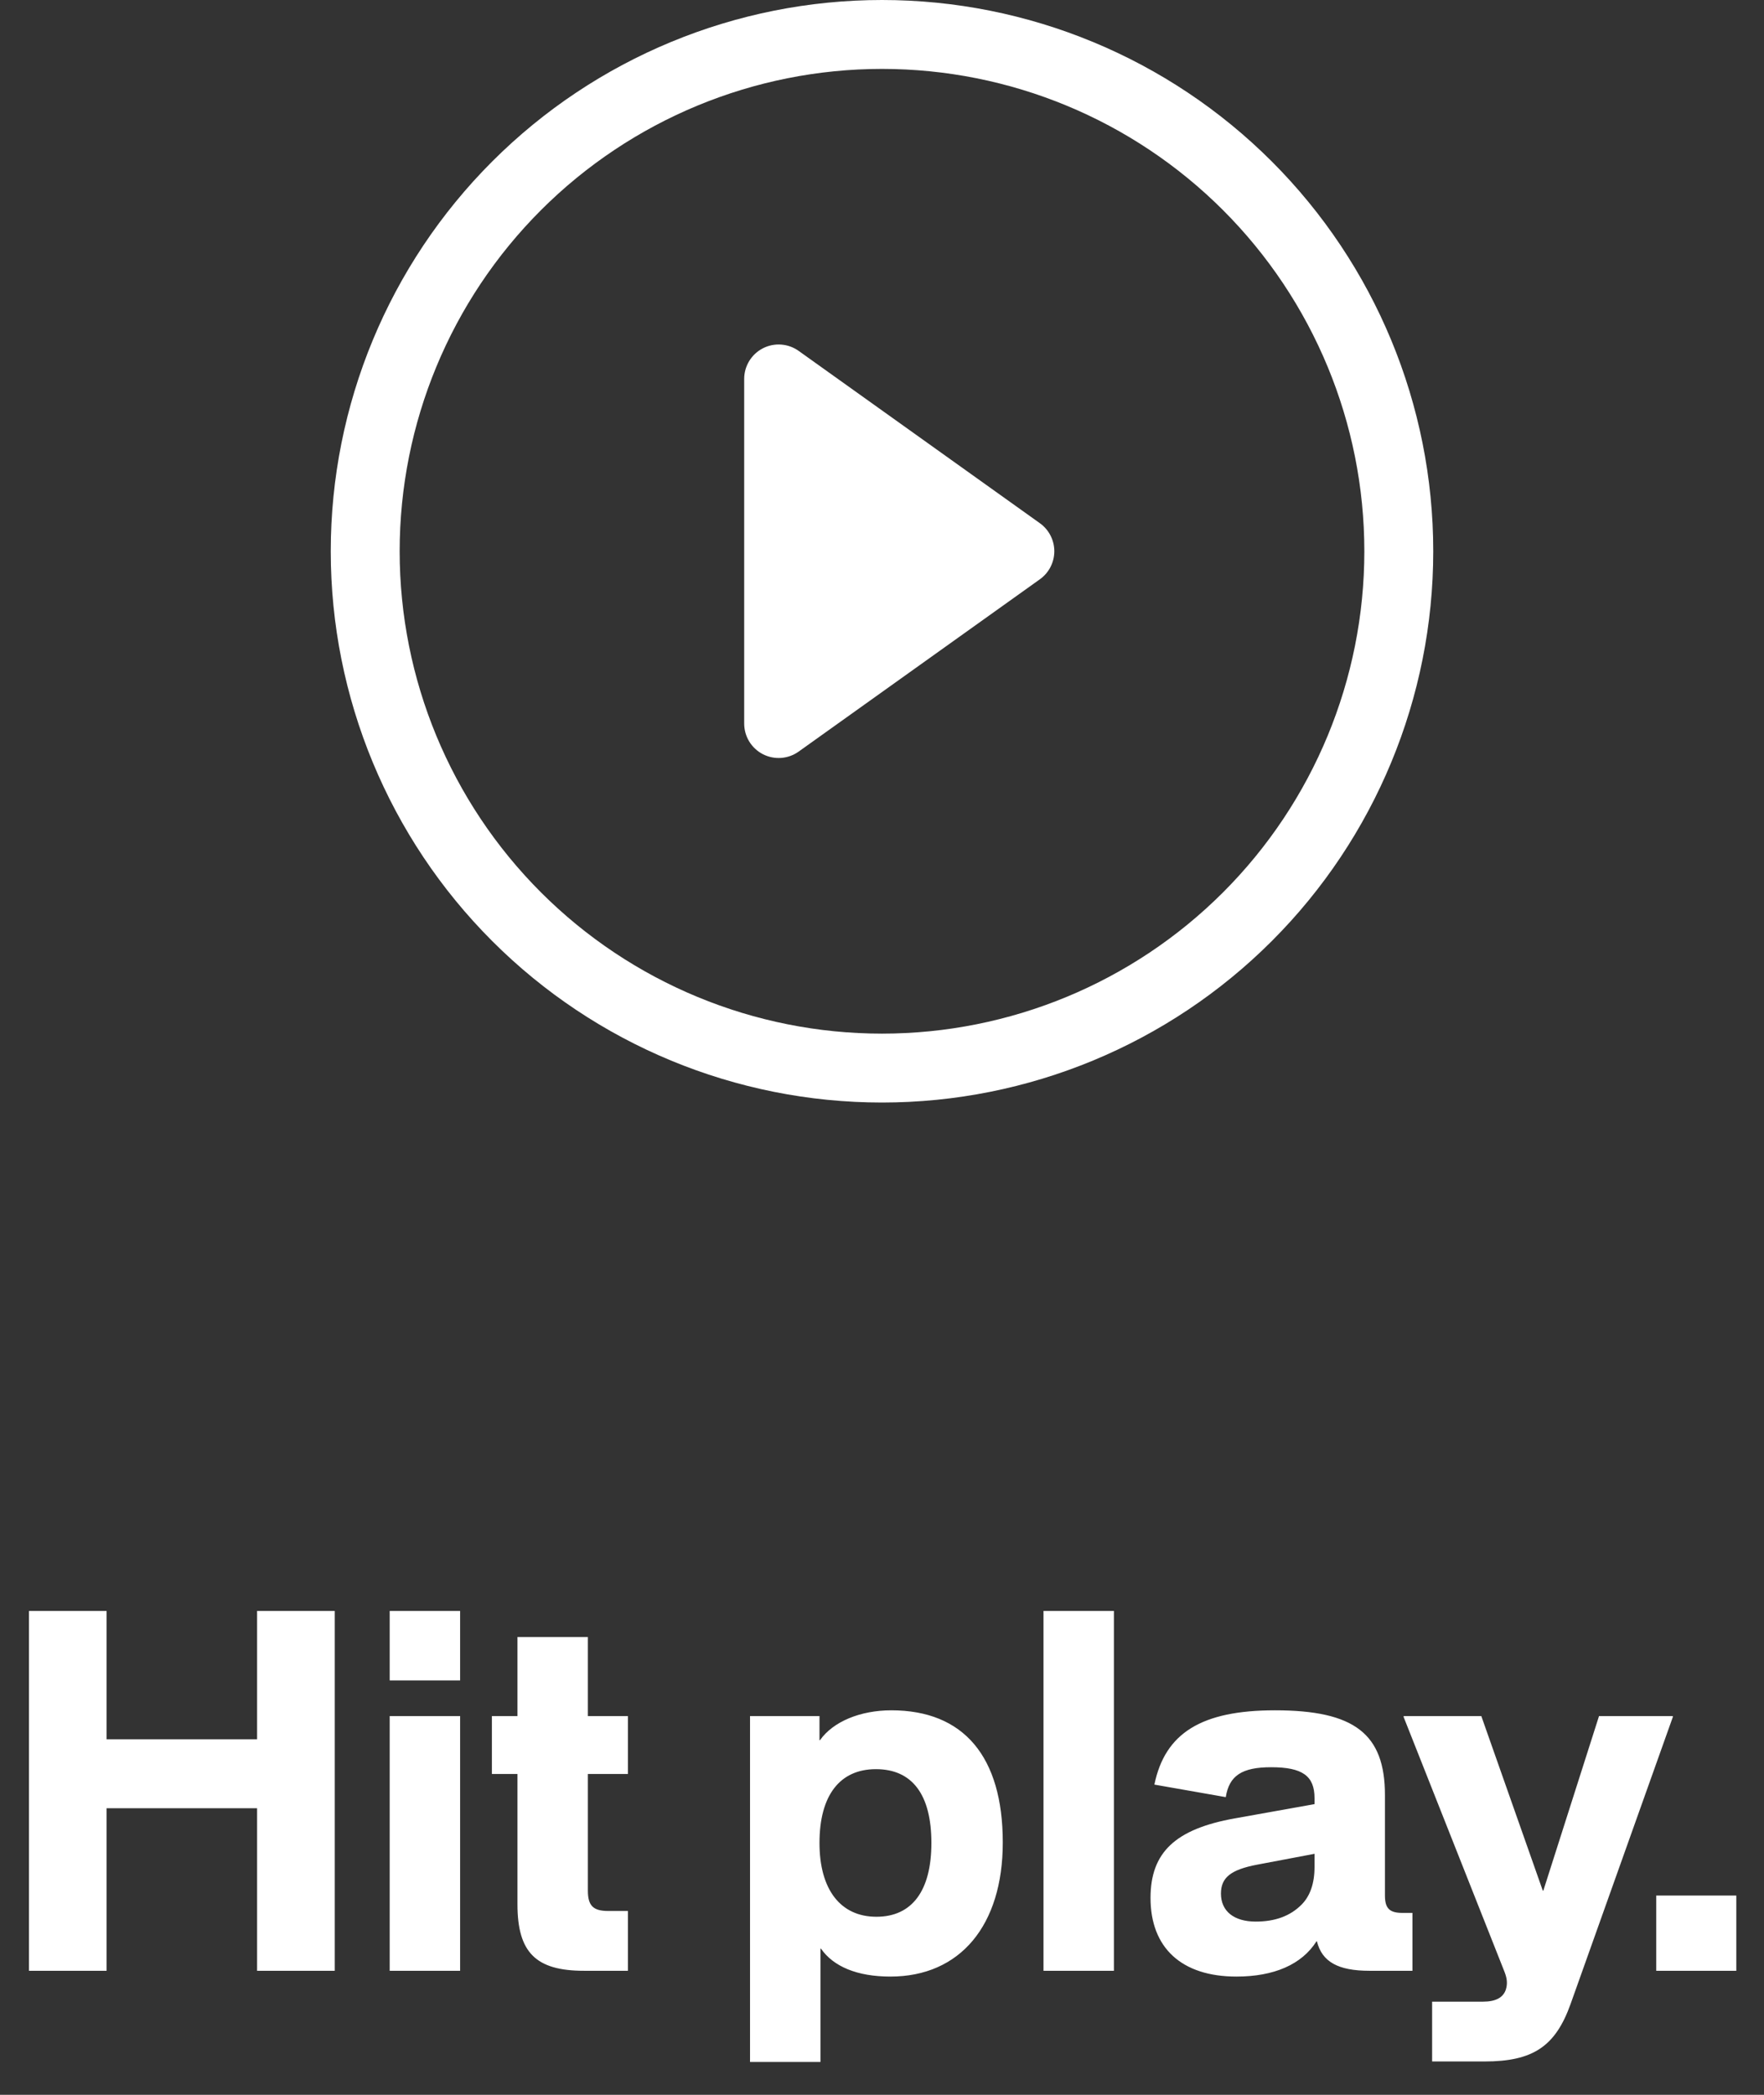 <svg width="128" height="152" viewBox="0 0 128 152" fill="none" xmlns="http://www.w3.org/2000/svg">
<rect x="0" y="0" width="128" height="152" fill="#333333" stroke="none"/>
<g id="play-button">
<g id="play-circle (3) 1" clip-path="url(#clip0_1131_5810)">
<path id="Vector" d="M64 75C54.717 75 45.815 71.312 39.251 64.749C32.688 58.185 29 49.283 29 40C29 30.717 32.688 21.815 39.251 15.251C45.815 8.687 54.717 5 64 5C73.283 5 82.185 8.687 88.749 15.251C95.312 21.815 99 30.717 99 40C99 49.283 95.312 58.185 88.749 64.749C82.185 71.312 73.283 75 64 75ZM64 80C74.609 80 84.783 75.786 92.284 68.284C99.786 60.783 104 50.609 104 40C104 29.391 99.786 19.217 92.284 11.716C84.783 4.214 74.609 0 64 0C53.391 0 43.217 4.214 35.716 11.716C28.214 19.217 24 29.391 24 40C24 50.609 28.214 60.783 35.716 68.284C43.217 75.786 53.391 80 64 80Z" fill="white" style="fill:white;fill-opacity:1;"/>
<path id="Vector_2" d="M55.355 25.273C55.764 25.063 56.223 24.969 56.682 25.003C57.141 25.036 57.581 25.196 57.955 25.463L75.455 37.964C75.779 38.195 76.043 38.5 76.225 38.854C76.408 39.208 76.503 39.6 76.503 39.998C76.503 40.397 76.408 40.789 76.225 41.143C76.043 41.497 75.779 41.802 75.455 42.033L57.955 54.533C57.581 54.801 57.141 54.96 56.682 54.994C56.224 55.027 55.765 54.934 55.356 54.724C54.947 54.513 54.605 54.194 54.365 53.802C54.126 53.409 54 52.958 54 52.498V27.498C53.999 27.039 54.126 26.588 54.365 26.195C54.604 25.803 54.946 25.484 55.355 25.273Z" fill="white" style="fill:white;fill-opacity:1;"/>
</g>
<path id="Hit play." d="M2.1 143V116.89H7.735V126.2H18.655V116.89H24.29V143H18.655V131.205H7.735V143H2.1ZM28.277 143V124.52H33.387V143H28.277ZM28.277 121.93V116.89H33.387V121.93H28.277ZM37.548 138.17V128.72H35.693V124.52H37.548V118.78H42.658V124.52H45.563V128.72H42.658V137.19C42.658 138.275 43.043 138.66 44.128 138.66H45.563V143H42.378C38.878 143 37.548 141.67 37.548 138.17ZM54.424 149.615V124.52H59.464V126.27H59.499C60.444 124.923 62.422 124.1 64.679 124.1C69.929 124.1 72.764 127.46 72.764 133.69C72.764 139.71 69.667 143.42 64.609 143.42C62.212 143.42 60.479 142.702 59.569 141.39H59.534V149.615H54.424ZM63.594 139.08C66.184 139.08 67.584 137.19 67.584 133.725C67.584 130.225 66.202 128.37 63.559 128.37C60.934 128.37 59.464 130.277 59.464 133.725C59.464 137.102 60.987 139.08 63.594 139.08ZM75.718 143V116.89H80.828V143H75.718ZM99.375 143C97.1 143 95.927 142.352 95.56 140.865H95.525C94.457 142.545 92.445 143.42 89.715 143.42C85.742 143.42 83.485 141.337 83.485 137.715C83.485 134.407 85.287 132.71 89.61 131.94L95.385 130.907V130.47C95.385 128.86 94.51 128.23 92.235 128.23C90.117 128.23 89.19 128.842 88.945 130.4L83.765 129.49C84.535 125.745 87.195 124.1 92.515 124.1C98.29 124.1 100.495 125.815 100.495 130.26V137.54C100.495 138.467 100.827 138.8 101.755 138.8H102.49V143H99.375ZM88.595 137.4C88.595 138.677 89.54 139.43 91.115 139.43C92.532 139.43 93.617 139.027 94.44 138.205C95.07 137.575 95.385 136.647 95.385 135.475V134.512L91.22 135.3C89.295 135.667 88.595 136.245 88.595 137.4ZM107.716 149.58H103.918V145.24H107.611C108.538 145.24 109.081 144.943 109.273 144.348C109.396 143.928 109.361 143.56 109.168 143.07L101.853 124.59V124.52H107.488L111.951 137.19H111.986L116.028 124.52H121.383V124.59L113.963 145.415C112.861 148.495 111.233 149.58 107.716 149.58ZM120.181 143V137.54H125.991V143H120.181Z" fill="white" style="fill:white;fill-opacity:1;"/>
</g>
<defs>
<clipPath id="clip0_1131_5810">
<rect width="80" height="80" fill="white" style="fill:white;fill-opacity:1;" transform="translate(24)"/>
</clipPath>
</defs>
</svg>
